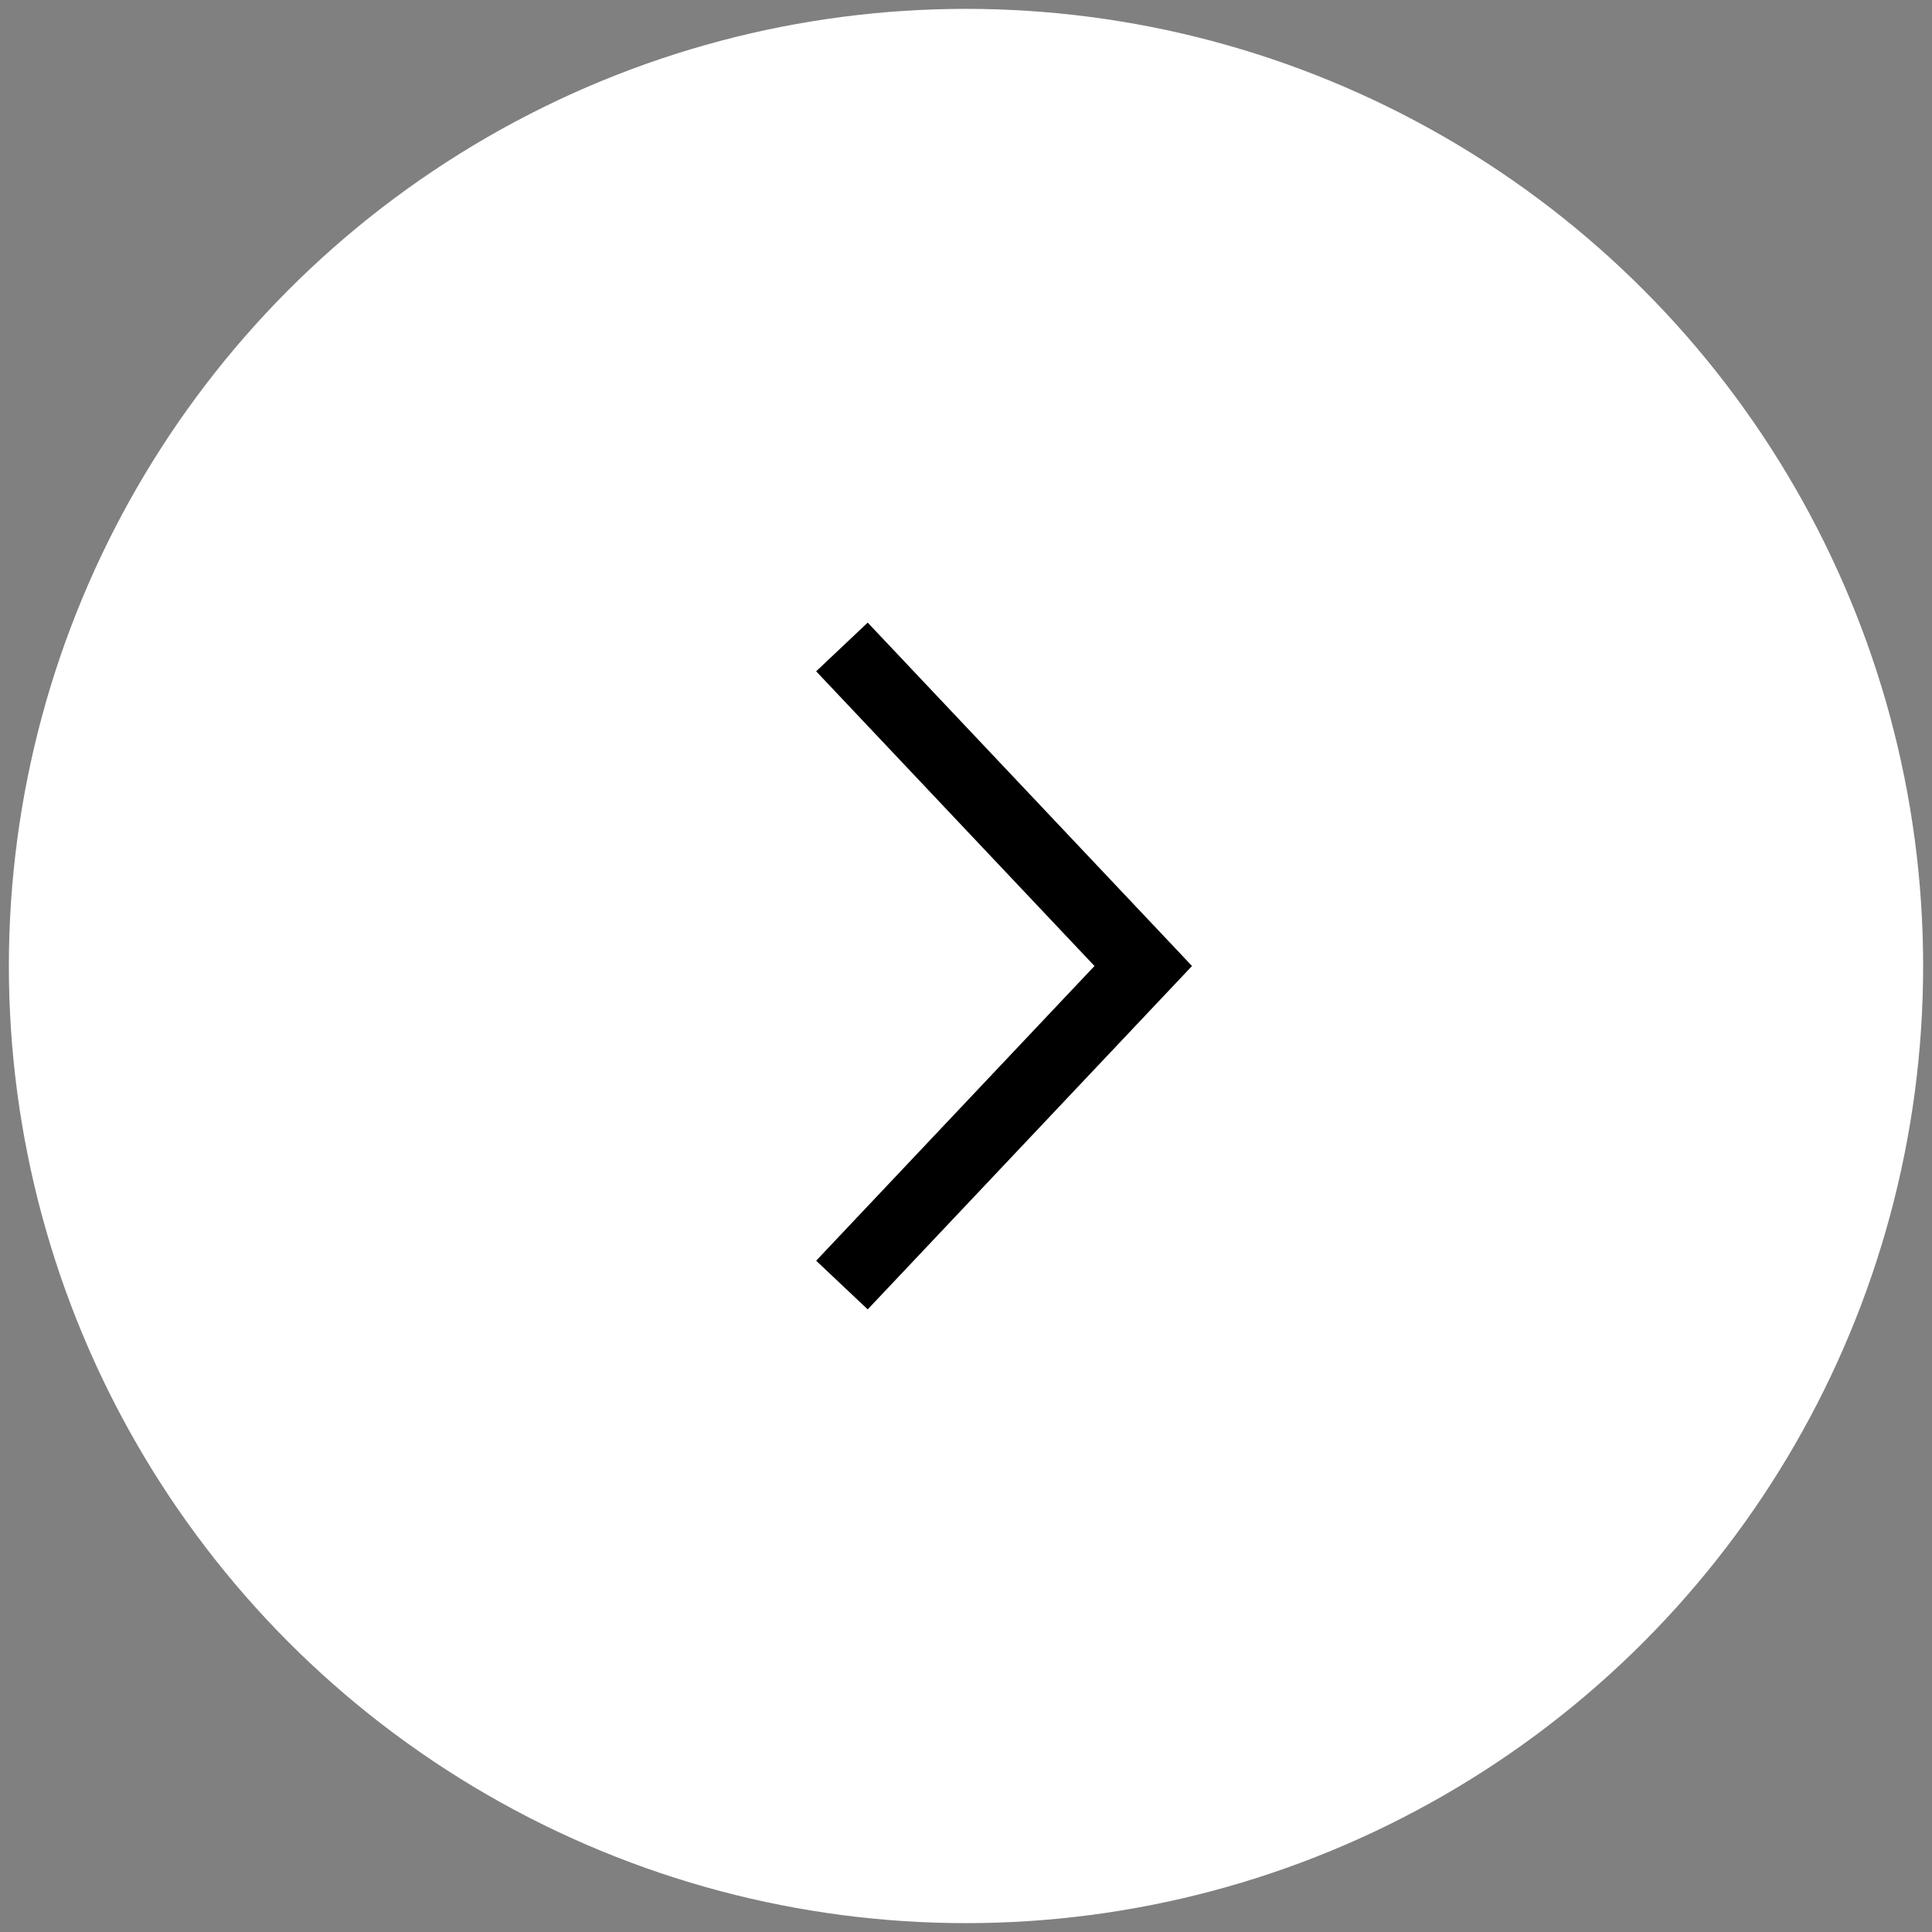 <?xml version="1.0" encoding="utf-8"?>
<!-- Generator: Adobe Illustrator 19.2.1, SVG Export Plug-In . SVG Version: 6.00 Build 0)  -->
<svg version="1.1" id="Layer_1" xmlns="http://www.w3.org/2000/svg" xmlns:xlink="http://www.w3.org/1999/xlink" x="0px" y="0px"
	 viewBox="0 0 109 109" style="enable-background:new 0 0 109 109;" xml:space="preserve">
<rect x="0" y="0" width="109" height="109" fill="#808080" stroke="none"/>
<style type="text/css">
	.st0{fill:#FFFFFF;}
	.st1{fill:none;stroke:#000000;stroke-width:4;}
</style>
<title>play gomb copy</title>
<desc>Created with Sketch.</desc>
<g id="mobile">
	<g id="Mobil-videok" transform="translate(-133, -947)">
		<g id="video-2" transform="translate(26, 858)">
			<g id="thumbnail" transform="translate(0, 23)">
				<g id="play-gomb-copy" transform="translate(107, 66)">
					<circle id="Oval" class="st0" cx="54.5" cy="54.5" r="54"/>
					<polyline id="Path" class="st1" points="47.5,36.5 64.5,54.5 47.5,72.5 					"/>
				</g>
			</g>
		</g>
	</g>
</g>
</svg>
